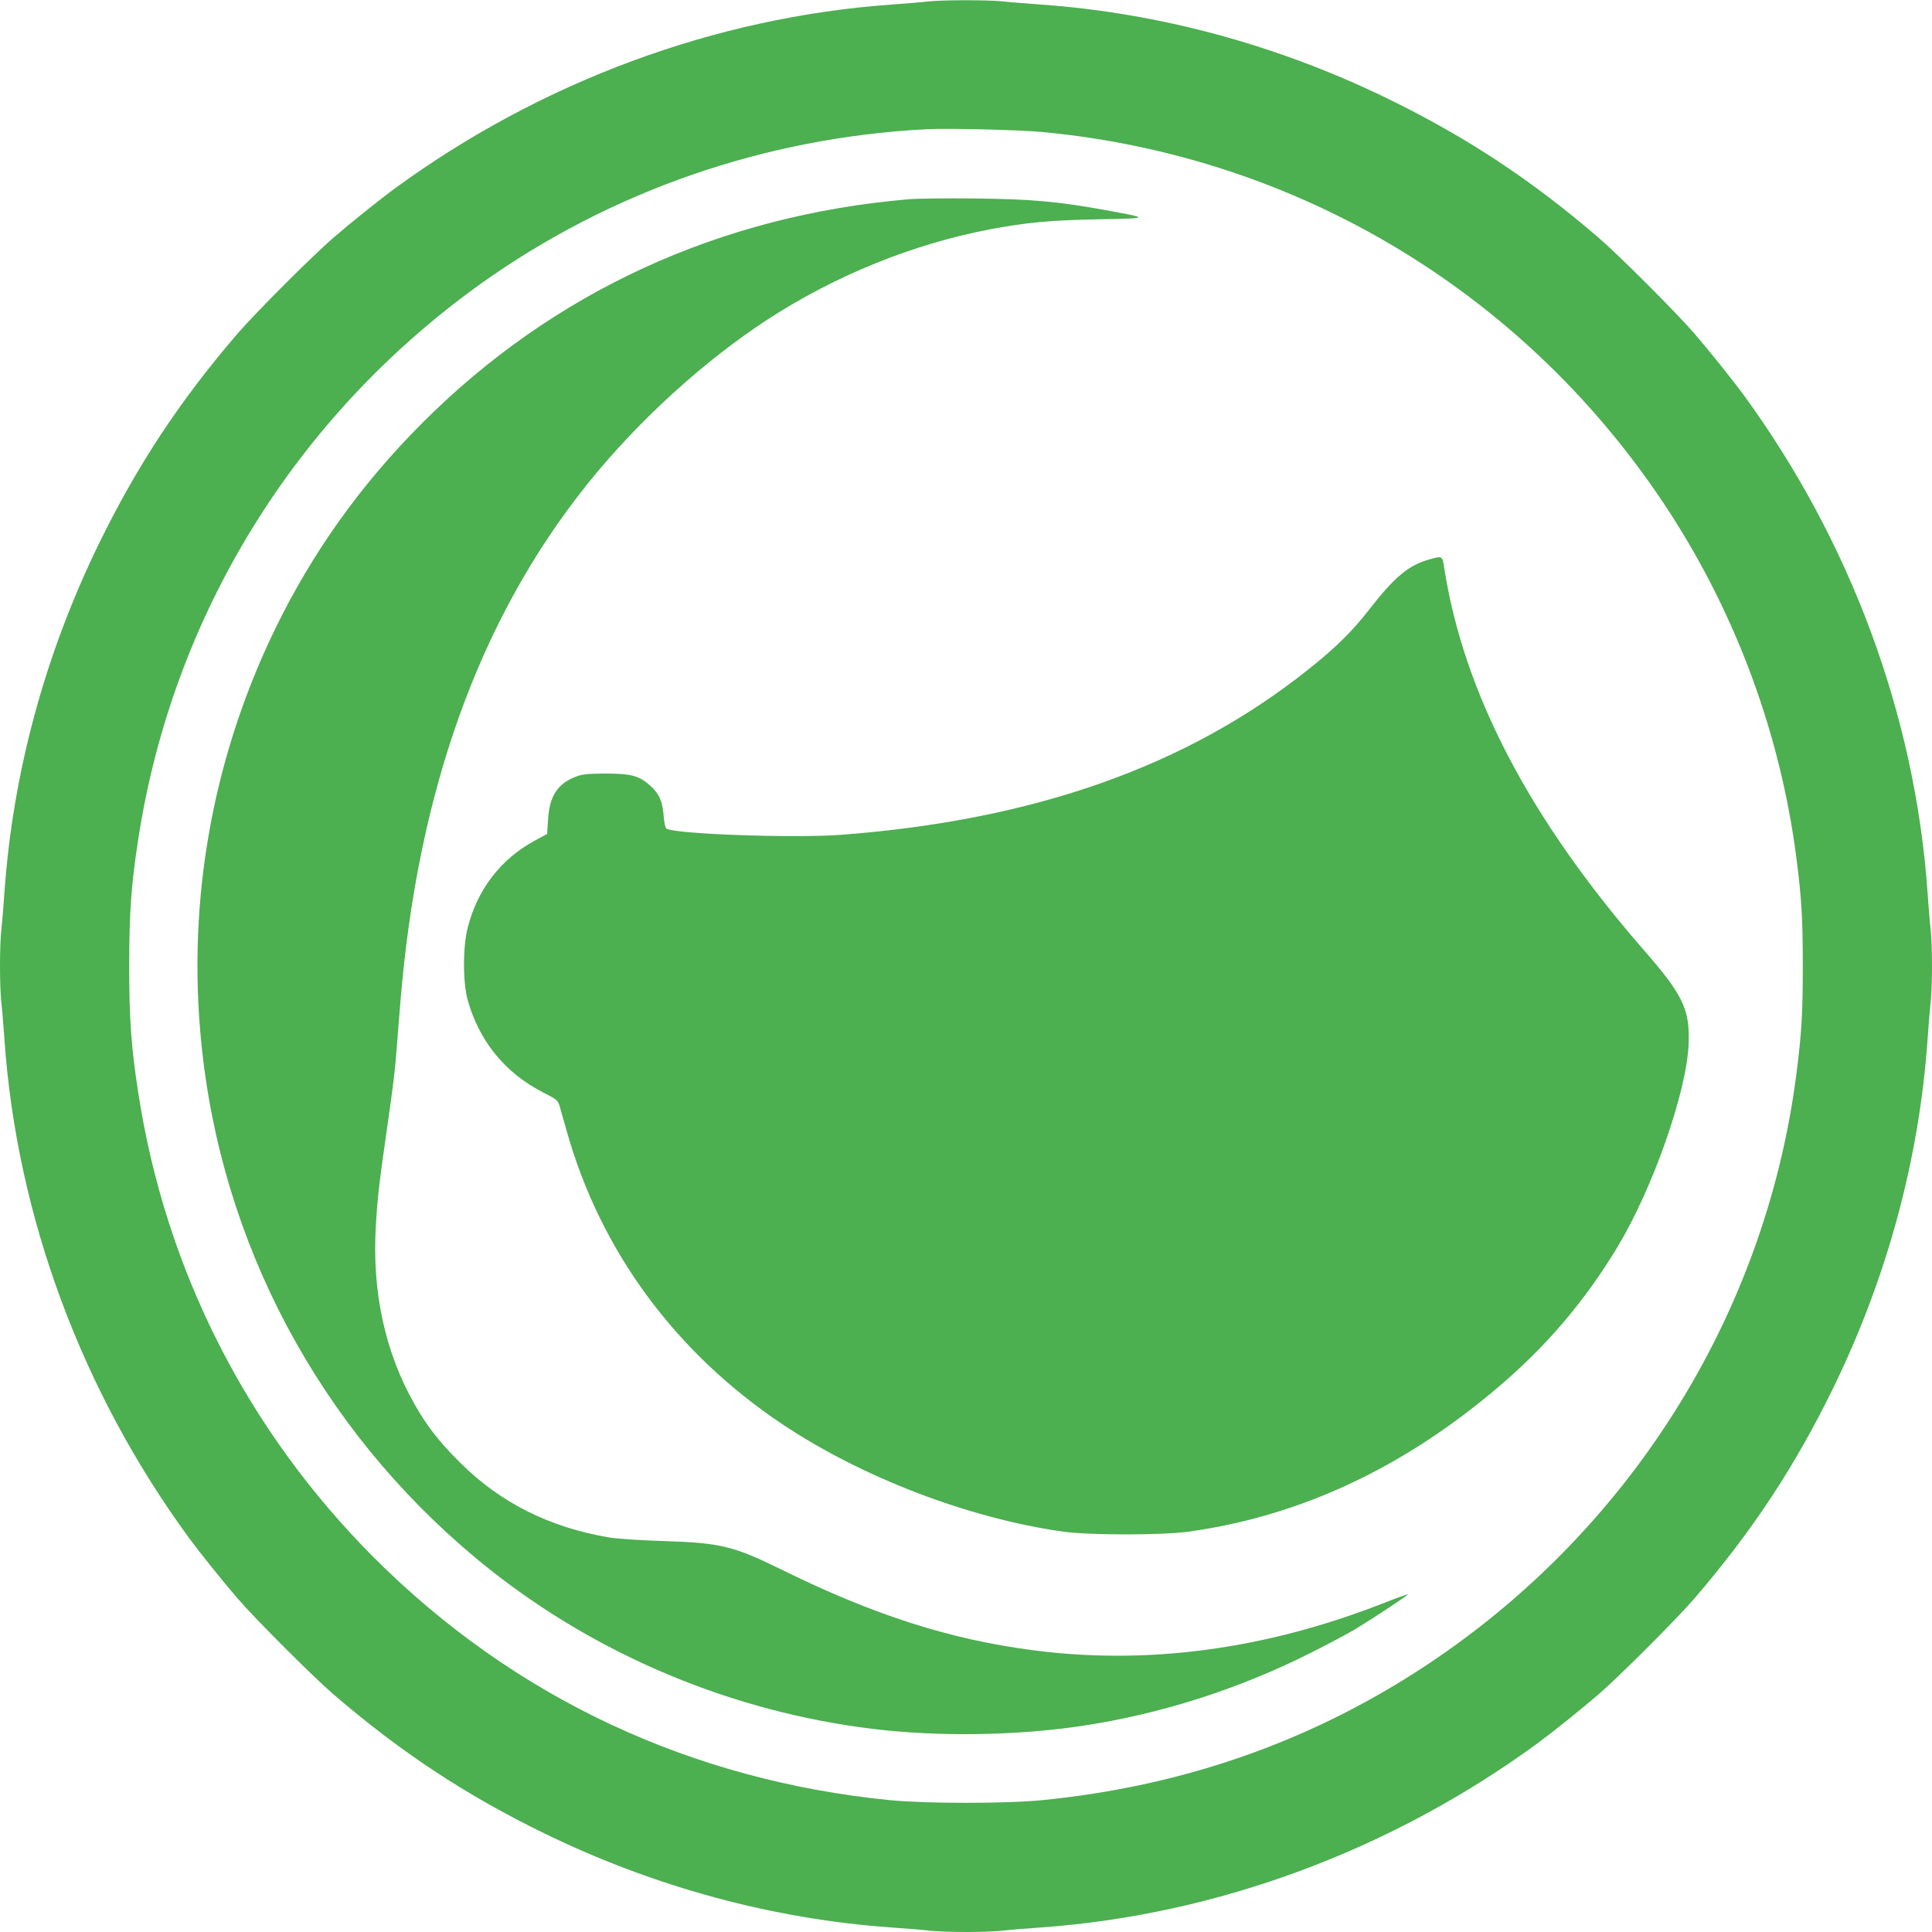 <?xml version="1.0" standalone="no"?>
<!DOCTYPE svg PUBLIC "-//W3C//DTD SVG 20010904//EN"
 "http://www.w3.org/TR/2001/REC-SVG-20010904/DTD/svg10.dtd">
<svg version="1.0" xmlns="http://www.w3.org/2000/svg"
 width="1280pt" height="1280pt" viewBox="0 0 1280 1280"
 preserveAspectRatio="xMidYMid meet">
<g transform="translate(0,1280) scale(0.1,-0.1)"
fill="#4caf50" stroke="none">
<path d="M6145 12790 c-38 -5 -144 -13 -235 -20 -1173 -83 -2327 -511 -3299
-1222 -94 -69 -290 -226 -401 -322 -135 -116 -520 -501 -636 -636 -385 -448
-665 -873 -920 -1395 -355 -728 -568 -1512 -624 -2300 -6 -88 -15 -201 -21
-252 -12 -117 -12 -369 0 -486 6 -51 15 -164 21 -252 83 -1168 512 -2324 1222
-3294 69 -94 226 -290 322 -401 116 -135 501 -520 636 -636 448 -385 873 -665
1395 -920 728 -355 1512 -568 2300 -624 88 -6 201 -15 252 -21 117 -12 369
-12 486 0 51 6 164 15 252 21 1168 83 2324 512 3294 1222 94 69 290 226 401
322 135 116 520 501 636 636 385 448 665 873 920 1395 355 728 568 1512 624
2300 6 88 15 201 21 252 12 117 12 369 0 486 -6 51 -15 164 -21 252 -83 1168
-512 2324 -1222 3294 -69 94 -226 290 -322 401 -116 135 -501 520 -636 636
-448 385 -873 665 -1395 920 -728 355 -1512 568 -2300 624 -88 6 -201 15 -252
21 -106 10 -396 10 -498 -1z m765 -865 c1705 -162 3220 -1082 4152 -2520 444
-686 732 -1469 838 -2277 36 -279 44 -410 44 -728 0 -318 -8 -449 -44 -728
-210 -1605 -1123 -3045 -2495 -3934 -752 -487 -1583 -774 -2505 -865 -242 -23
-758 -23 -1000 0 -1324 131 -2494 680 -3421 1606 -842 843 -1383 1909 -1563
3081 -47 304 -60 489 -60 840 0 351 13 536 60 840 227 1480 1040 2799 2265
3677 861 616 1887 972 2959 1027 150 7 609 -4 770 -19z"/>
<path d="M6020 11480 c-1252 -107 -2353 -613 -3220 -1480 -411 -411 -733 -863
-981 -1375 -429 -888 -592 -1867 -473 -2845 161 -1331 844 -2542 1904 -3382
722 -571 1609 -940 2530 -1052 436 -53 946 -46 1385 19 522 78 1042 244 1520
485 116 58 246 128 290 154 127 77 356 228 352 233 -2 2 -78 -25 -168 -61
-776 -303 -1552 -408 -2309 -310 -552 71 -1060 233 -1668 533 -322 158 -406
179 -782 191 -159 5 -313 15 -365 24 -395 67 -720 230 -986 495 -141 140 -221
243 -305 392 -193 342 -280 741 -254 1177 11 189 22 283 75 652 43 301 52 374
65 545 6 77 15 196 21 265 113 1417 525 2561 1242 3455 334 416 769 812 1192
1088 449 292 960 499 1470 597 244 46 400 61 720 67 350 7 349 6 38 63 -304
55 -485 71 -853 75 -184 2 -382 0 -440 -5z"/>
<path d="M9471 9094 c-136 -37 -231 -115 -397 -329 -115 -148 -222 -254 -407
-401 -804 -641 -1815 -998 -3097 -1095 -316 -23 -1110 5 -1156 42 -6 5 -14 42
-17 82 -7 97 -29 148 -88 201 -75 67 -126 81 -299 81 -126 -1 -152 -4 -201
-23 -117 -47 -169 -129 -178 -282 l-6 -95 -83 -45 c-224 -121 -379 -323 -443
-575 -33 -126 -33 -362 -1 -478 75 -273 248 -486 501 -615 89 -45 97 -52 108
-88 6 -21 28 -97 48 -169 223 -792 720 -1468 1430 -1942 528 -352 1233 -622
1855 -710 177 -25 662 -25 840 0 737 104 1416 421 2045 956 323 274 579 576
794 934 231 384 454 1020 468 1332 11 236 -33 329 -301 636 -754 868 -1187
1696 -1317 2522 -13 86 -11 85 -98 61z"/>
</g>
</svg>
